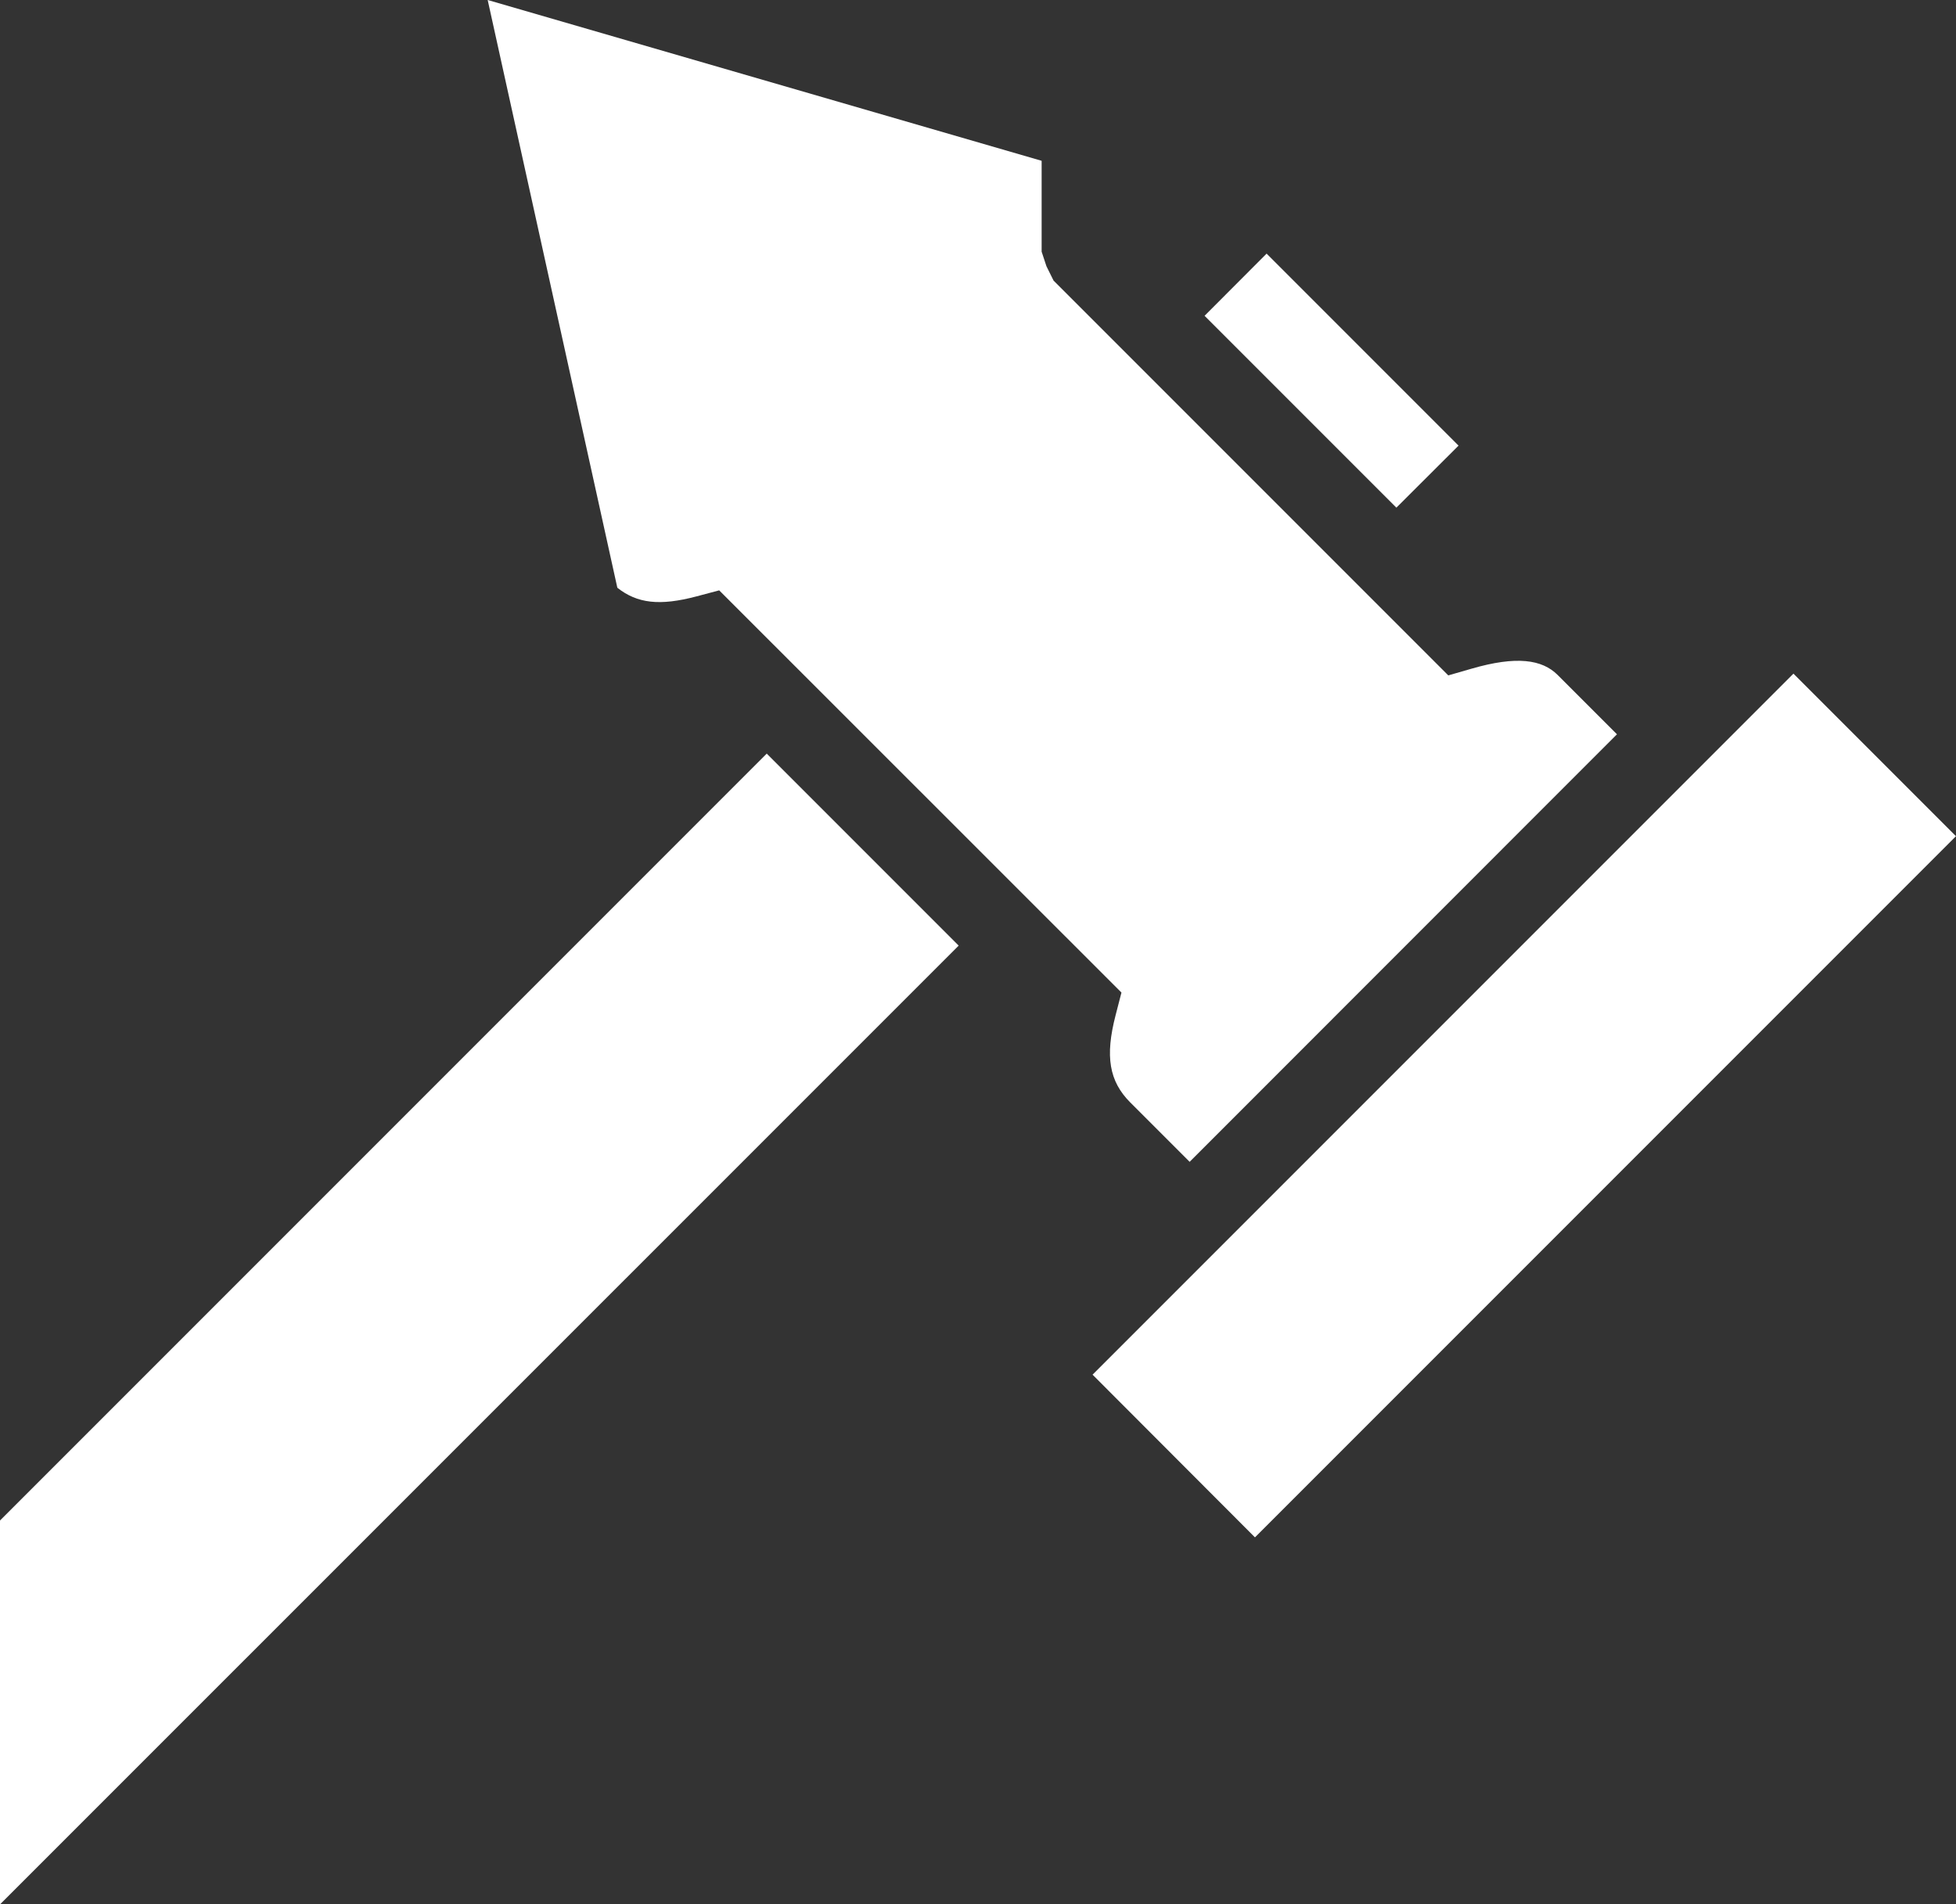<?xml version="1.0" encoding="UTF-8"?>
<svg width="446.44" height="434.56" version="1.1" viewBox="0 0 446.44 434.56" xmlns="http://www.w3.org/2000/svg"><rect x="0" y="0" width="446.44" height="434.56" fill="#333333" stroke="none"/><g style="fill: #fff;" transform="translate(-21.5,-27.625)"><path d="m132.81 27.625 29.593 134.12c4.547 3.588 9.68 4.188 18.063 1.97l5.186-1.376 3.813 3.812 84.218 84.188 3.78 3.78-1.343 5.19c-2.42 9.36-1.483 15.047 3.375 19.905l13.53 13.53 97.533-97.563-13.532-13.53c-3.538-3.54-9.39-4.415-19.655-1.438l-5.313 1.53-3.906-3.906-86.187-86.188-1.626-3.28-1.094-3.314v-20.684c-0.013-0.02-0.018-0.044-0.03-0.063l-126.41-36.687zm177.78 57.875-14.156 14.188 43.782 43.78 14.186-14.155-43.81-43.813zm120.25 95.844-159.97 159.97 37.063 37.123 160-160-37.094-37.093zm-234.34 18.25-175 175v87.594l218.81-218.78z"/></g></svg>
